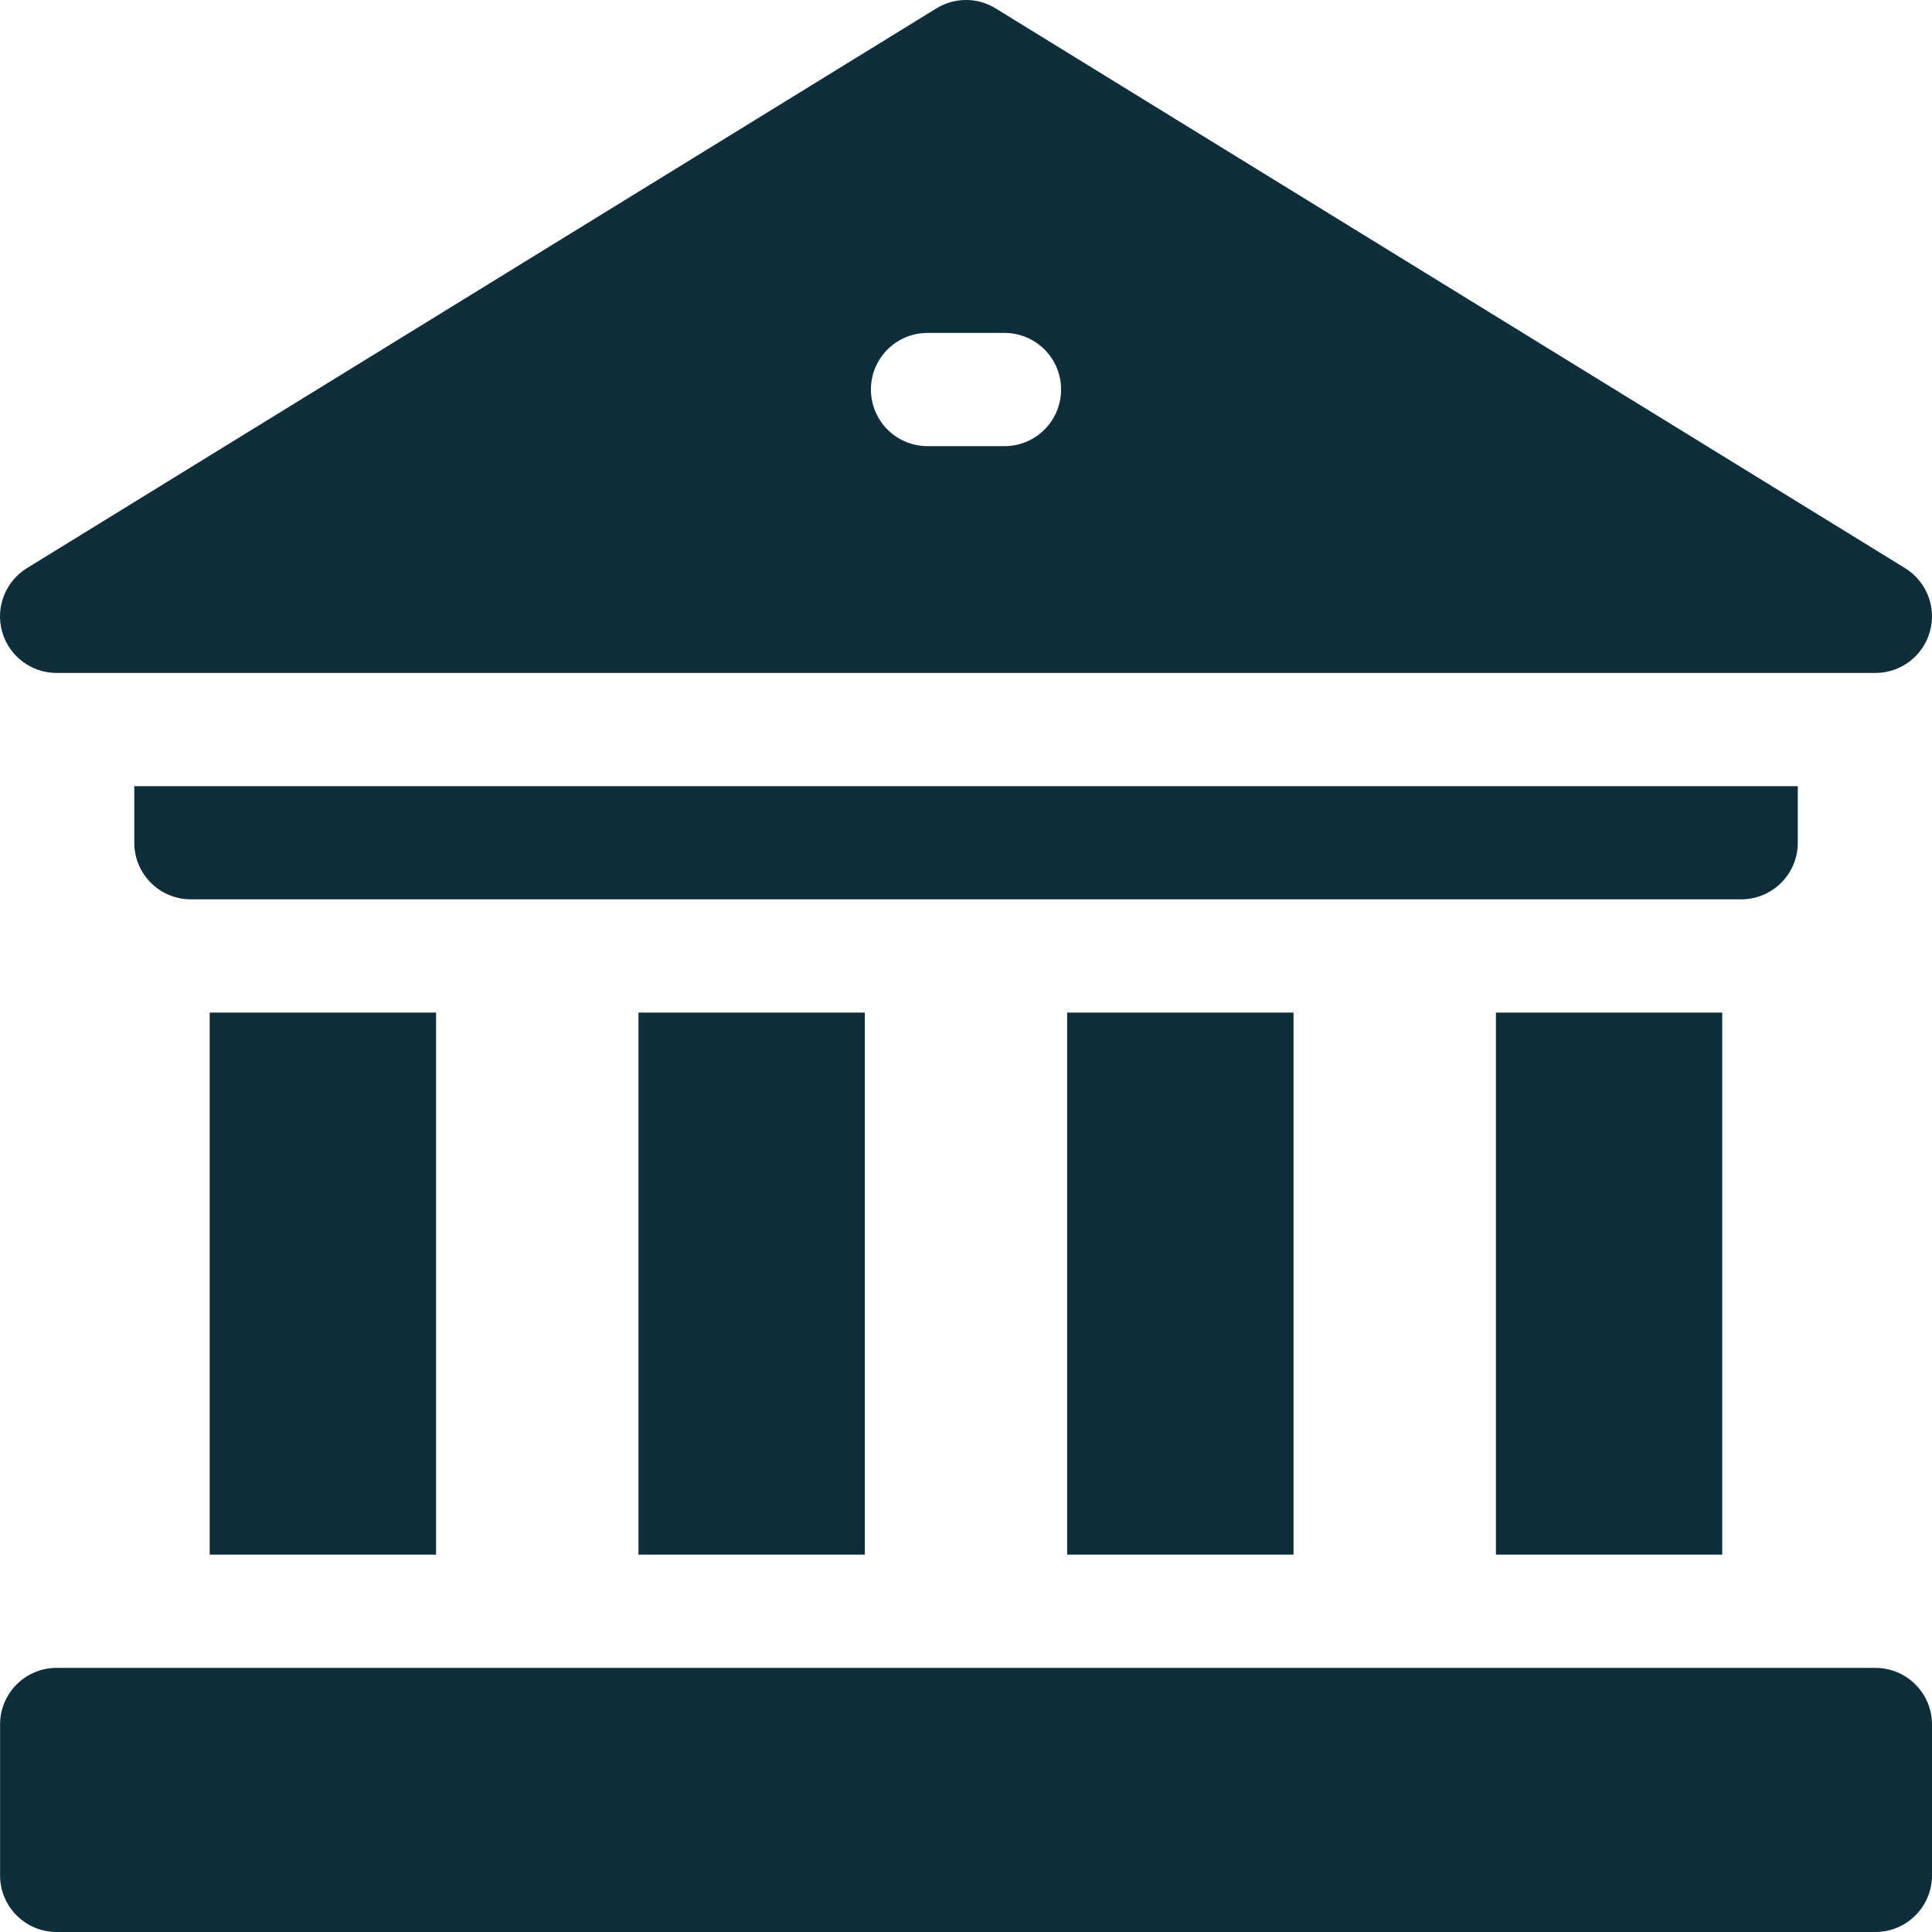 <?xml version="1.0" encoding="UTF-8"?>
<svg xmlns="http://www.w3.org/2000/svg" width="28" height="28" viewBox="0 0 28 28" fill="none">
  <g clip-path="url(#clip0_307_2735)">
    <path d="M21.68 14.675H24.96V22.531H21.68V14.675Z" fill="#0F2E3C"></path>
    <path d="M15.466 14.675H18.747V22.531H15.466V14.675Z" fill="#0F2E3C"></path>
    <path d="M9.253 14.675H12.534V22.531H9.253V14.675Z" fill="#0F2E3C"></path>
    <path d="M3.039 14.675H6.32V22.531H3.039V14.675Z" fill="#0F2E3C"></path>
    <path d="M26.055 12.214V11.394H1.946V12.214C1.946 12.667 2.313 13.034 2.766 13.034H25.234C25.687 13.034 26.055 12.667 26.055 12.214Z" fill="#0F2E3C"></path>
    <path d="M27.179 24.172H0.821C0.368 24.172 0.001 24.539 0.001 24.992V27.18C0.001 27.633 0.368 28 0.821 28H27.179C27.632 28 28 27.633 28 27.18V24.992C28 24.539 27.632 24.172 27.179 24.172Z" fill="#0F2E3C"></path>
    <path d="M0.82 9.753H27.18C27.547 9.753 27.869 9.509 27.969 9.156C28.069 8.803 27.922 8.427 27.61 8.234L14.43 0.122C14.166 -0.041 13.834 -0.041 13.57 0.122L0.39 8.234C0.078 8.427 -0.069 8.803 0.031 9.156C0.131 9.509 0.454 9.753 0.82 9.753ZM13.443 4.825H14.558C15.011 4.825 15.378 5.192 15.378 5.645C15.378 6.098 15.011 6.466 14.558 6.466H13.443C12.989 6.466 12.622 6.098 12.622 5.645C12.622 5.192 12.989 4.825 13.443 4.825Z" fill="#0F2E3C"></path>
  </g>
  <defs>
    <clipPath id="clip0_307_2735">
      <rect width="28" height="28" fill="white"></rect>
    </clipPath>
  </defs>
</svg>
